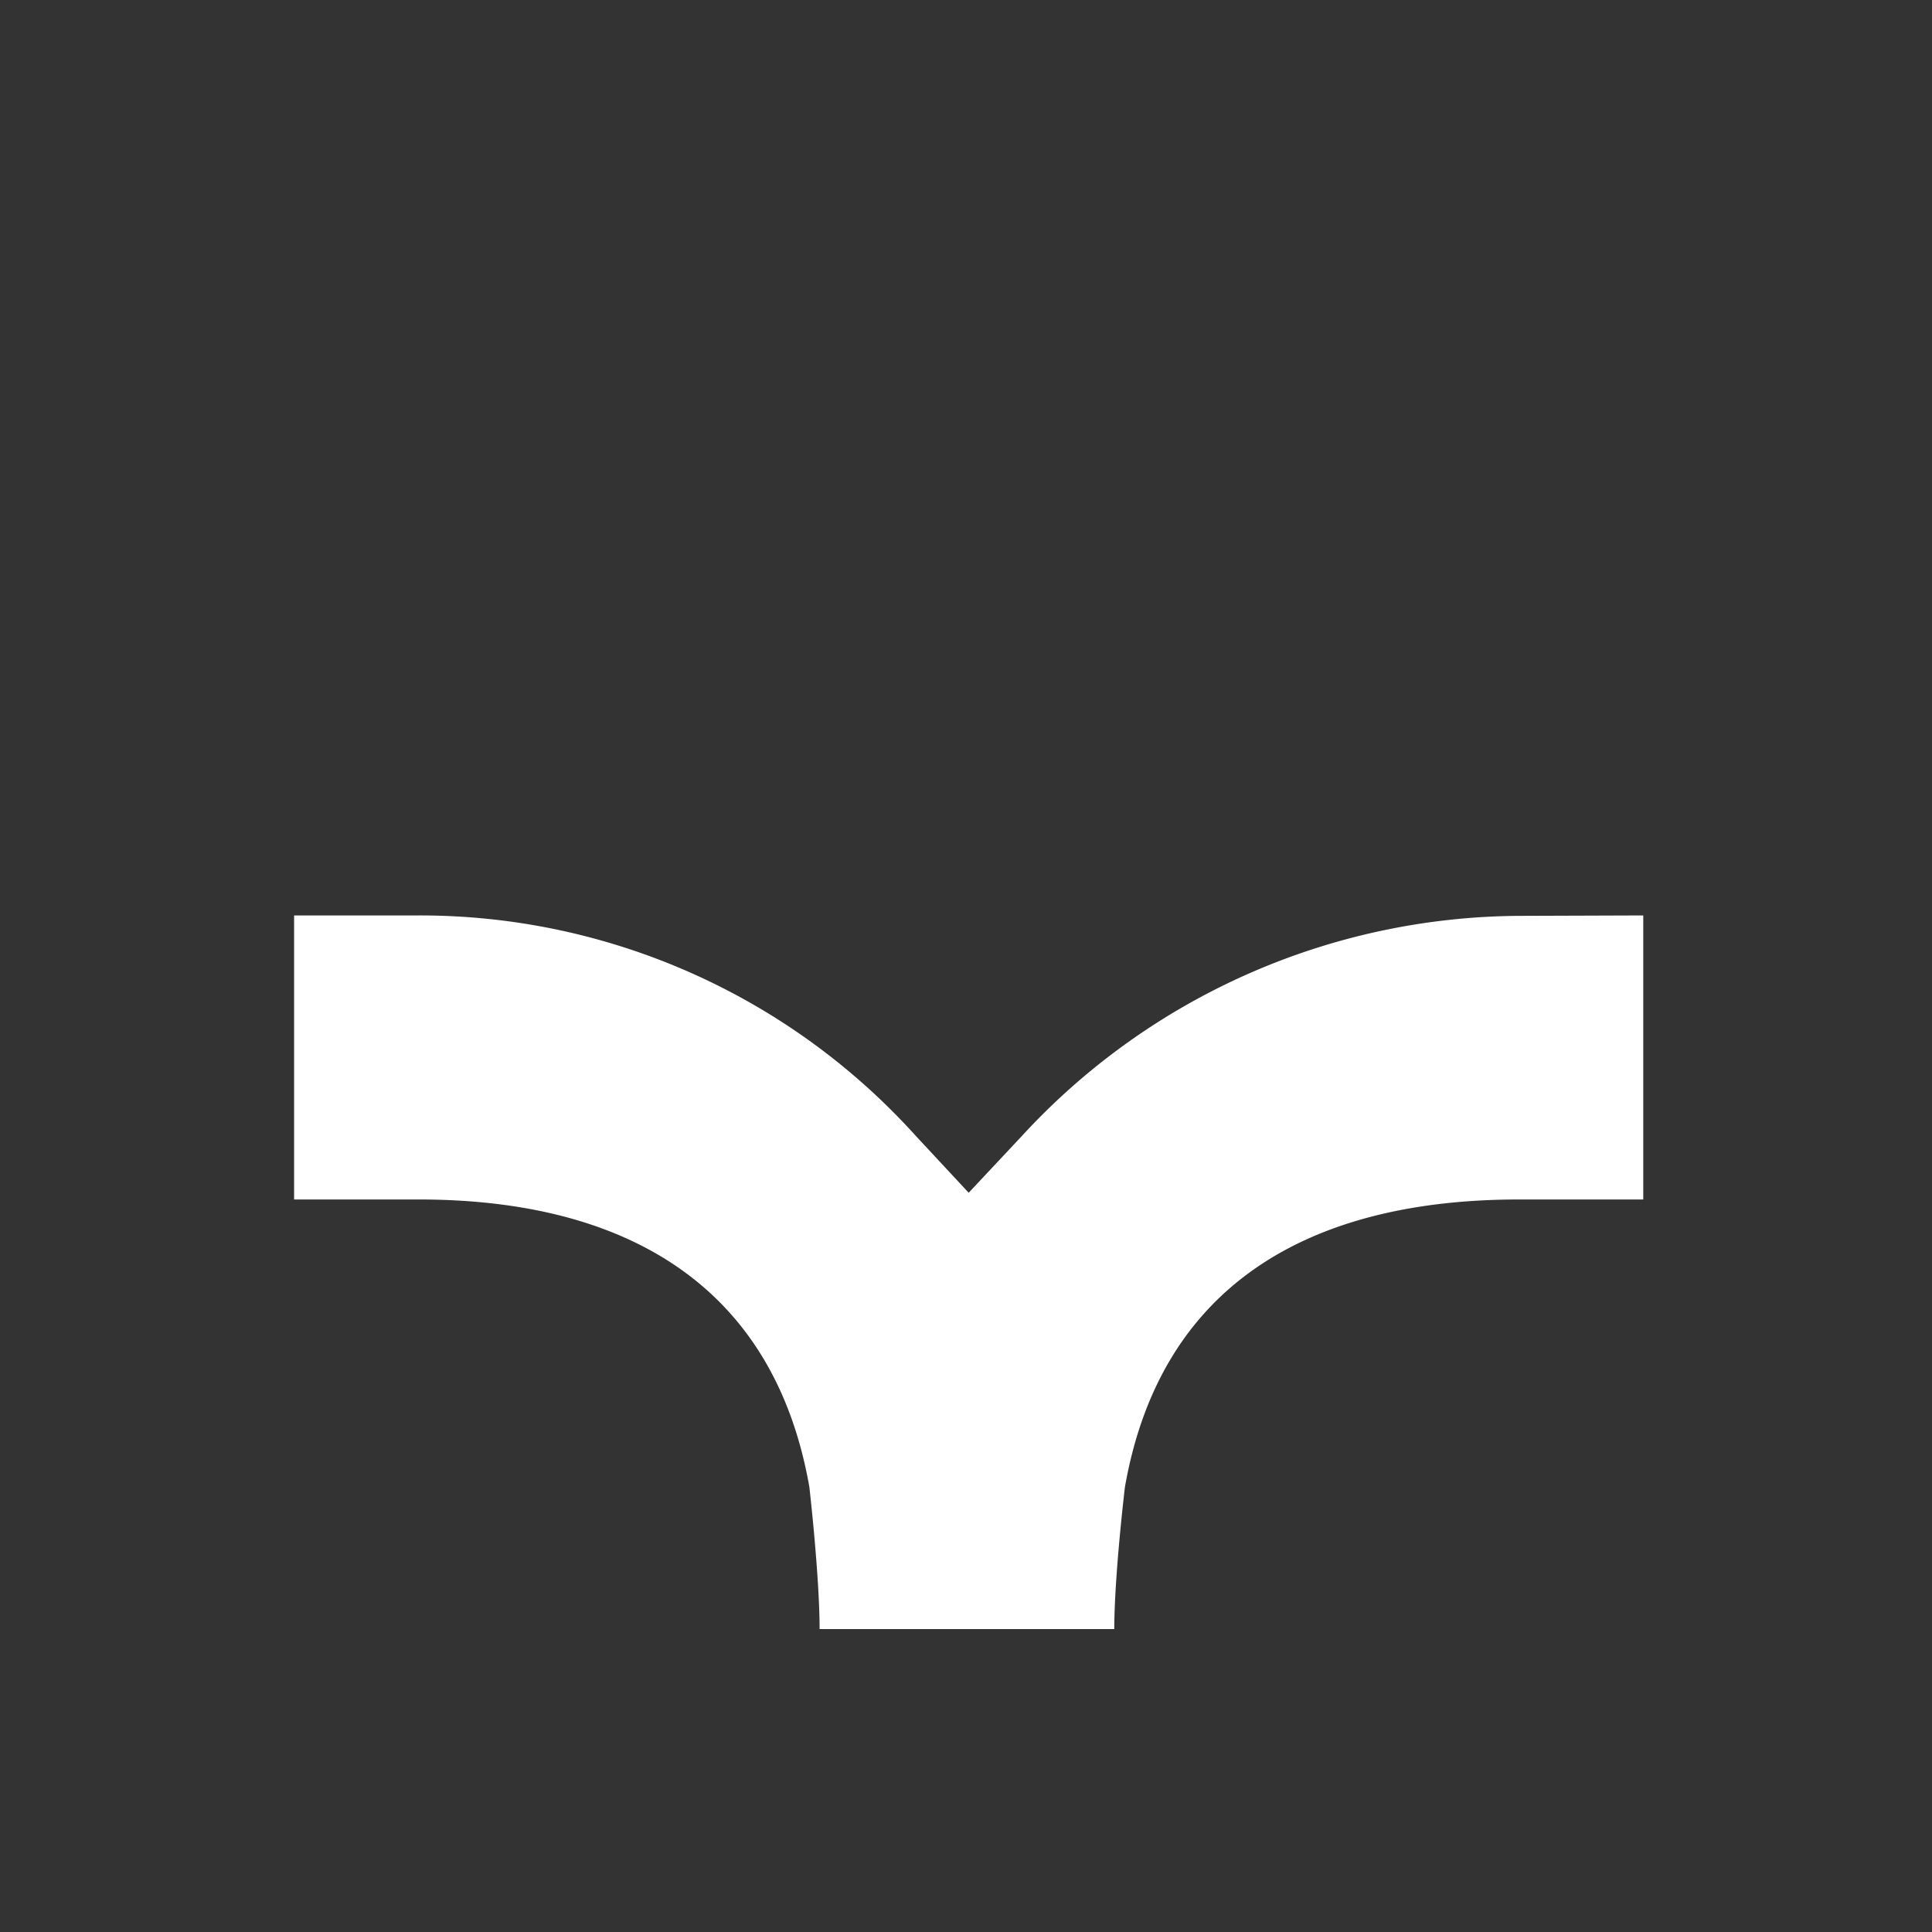 <svg id="Layer_1" data-name="Layer 1" xmlns="http://www.w3.org/2000/svg" viewBox="0 0 226.77 226.77"><rect x="0" y="0" width="226.77" height="226.77" fill="#333333" stroke="none"/><defs><style>.cls-1{fill:#fff;}</style></defs><g id="Group_2" data-name="Group 2"><path id="Path_198" data-name="Path 198" class="cls-1" d="M192.88,107.45v33.34H178.3c-24.59,0-42.09,10-46.26,33.75,0,0-1.25,10.42-1.25,16.67H96.2C96.2,185,95,174.54,95,174.54c-4.17-23.75-21.67-33.75-45.84-33.75H34.52V107.45H49.11a78.34,78.34,0,0,1,58.34,25.83L113.7,140l6.25-6.67a79.9,79.9,0,0,1,58.35-25.83Z"/></g></svg>